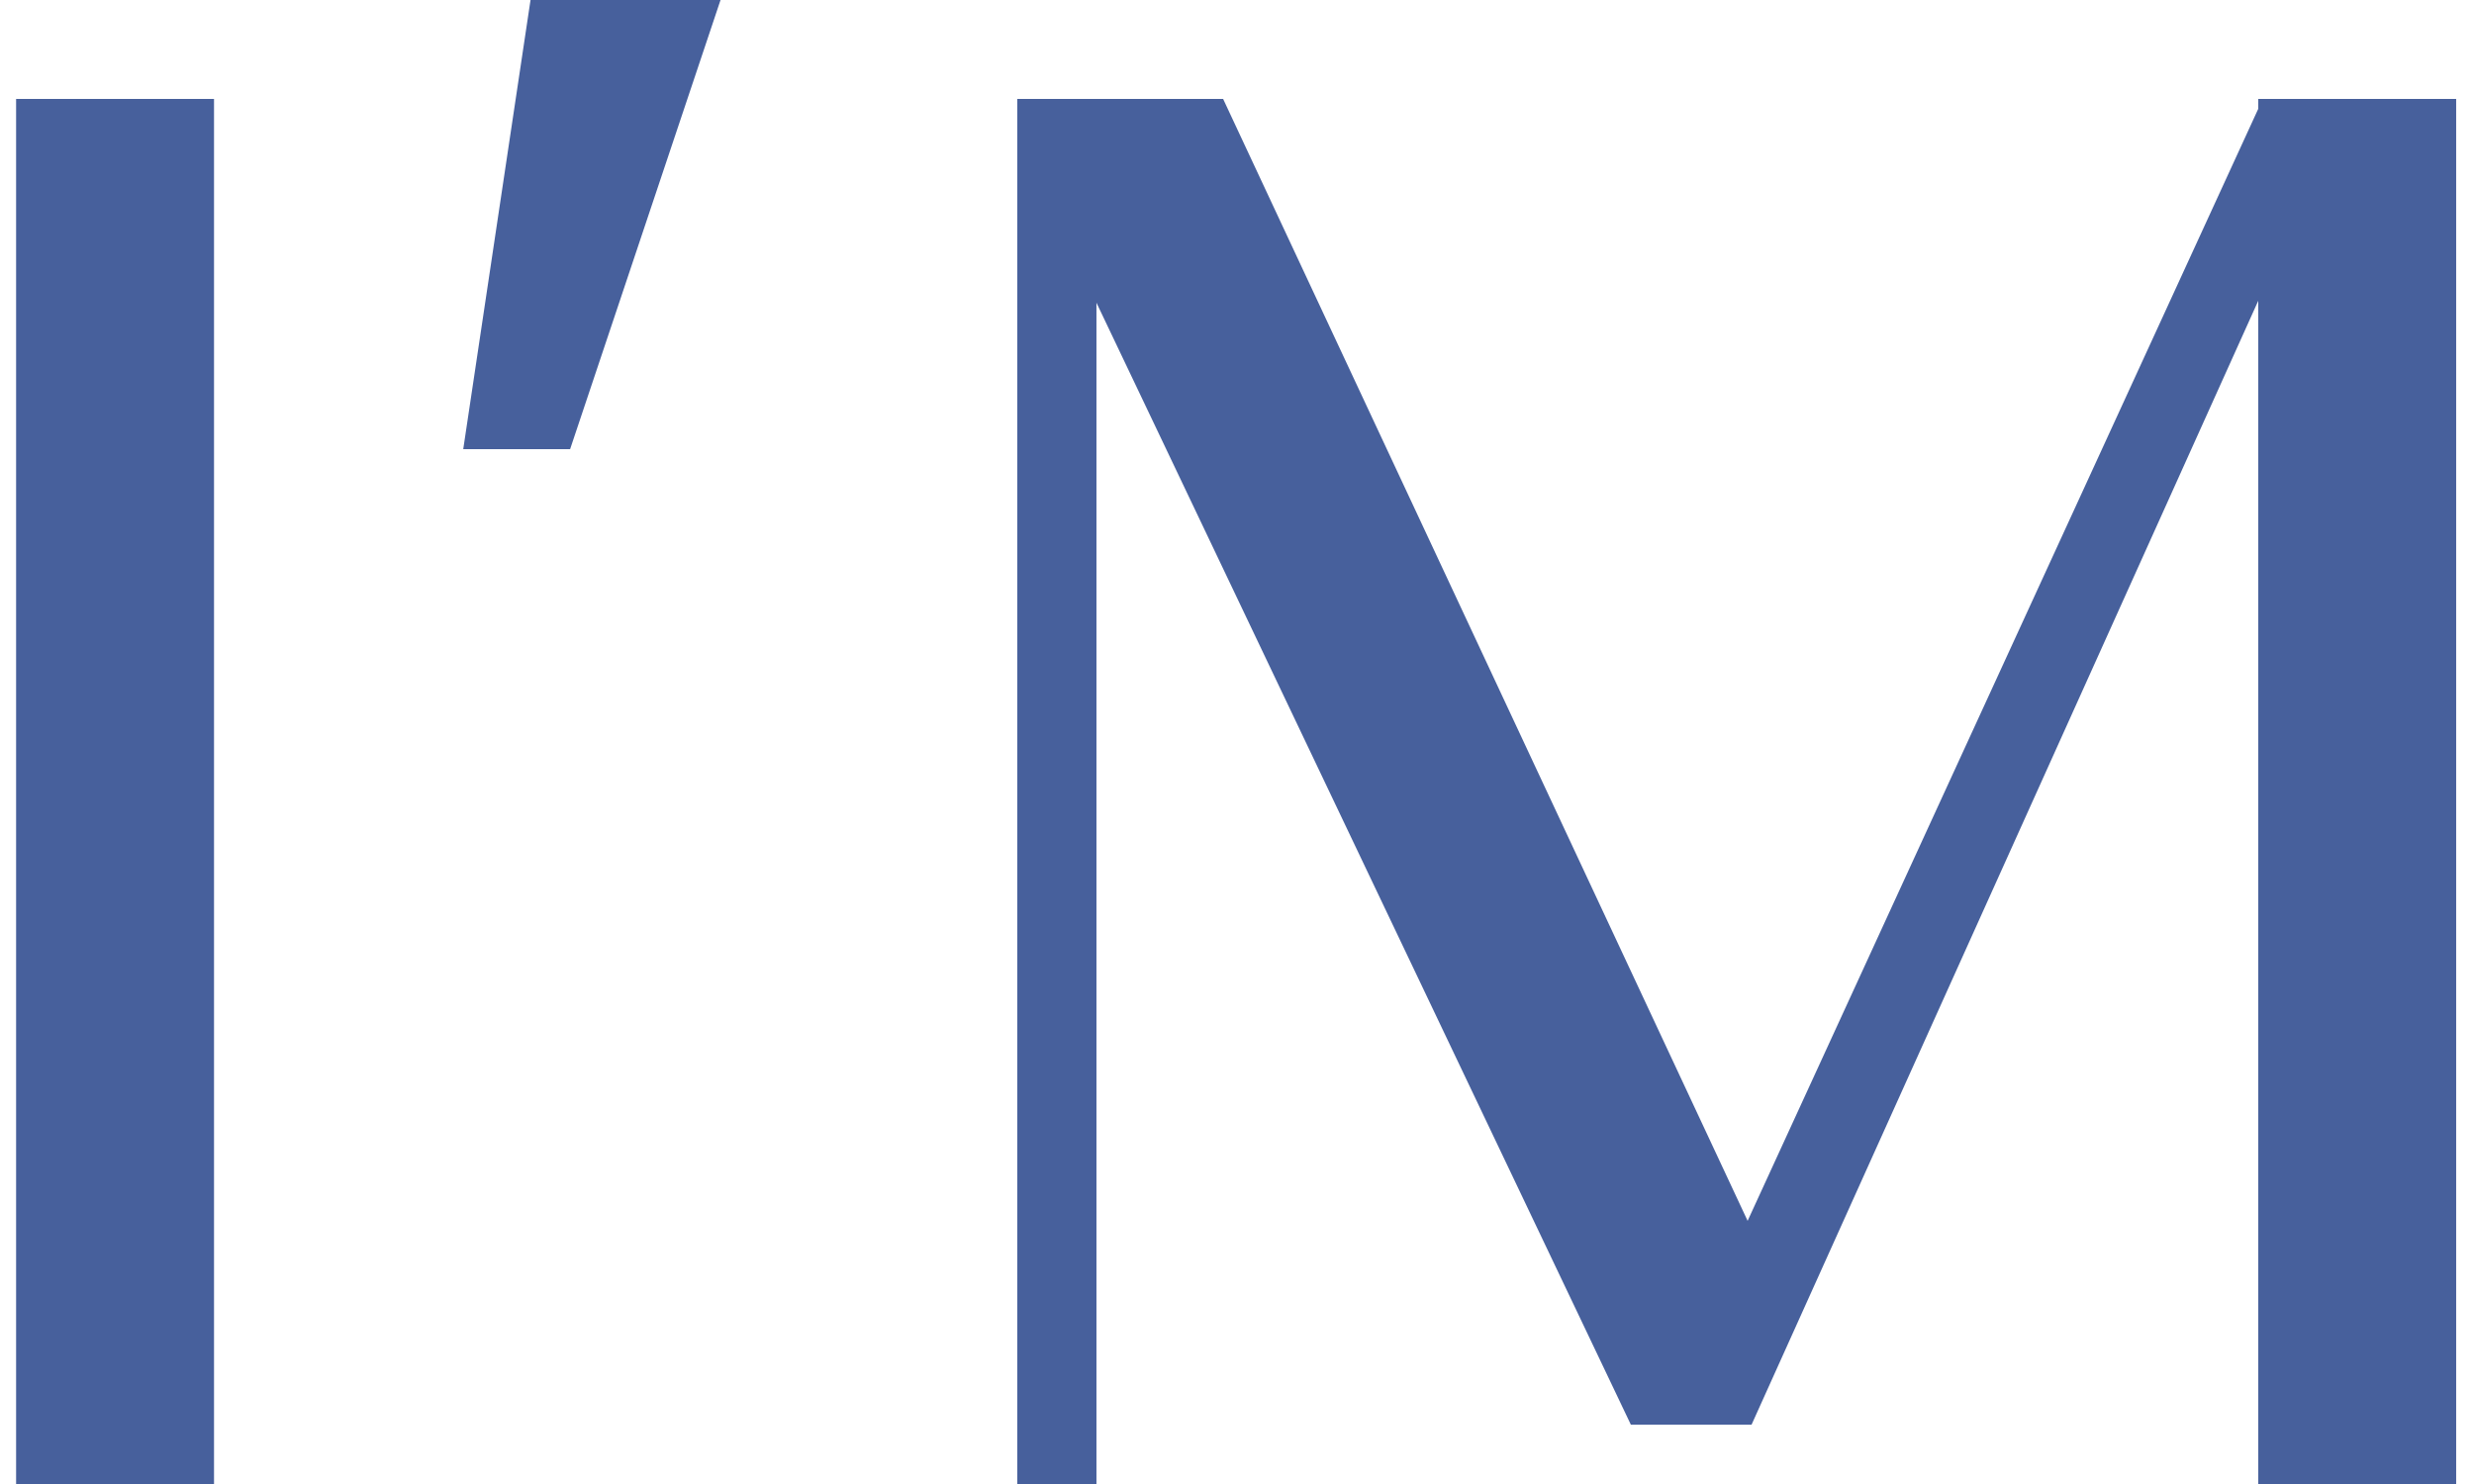 <svg width="120" height="72" viewBox="0 0 120 72" fill="none" xmlns="http://www.w3.org/2000/svg">
<path d="M0.781 72V4.8H10.381V72H0.781ZM27.653 21.792H22.469L25.733 -5.72205e-06H34.949L27.653 21.792ZM59.327 4.8L84.767 59.232L109.535 5.28V4.8H119.135V72H109.535V14.592L84.959 69.12H79.103L53.183 14.688V72H49.343V4.8H59.327Z" fill="#47609C"/>
</svg>
